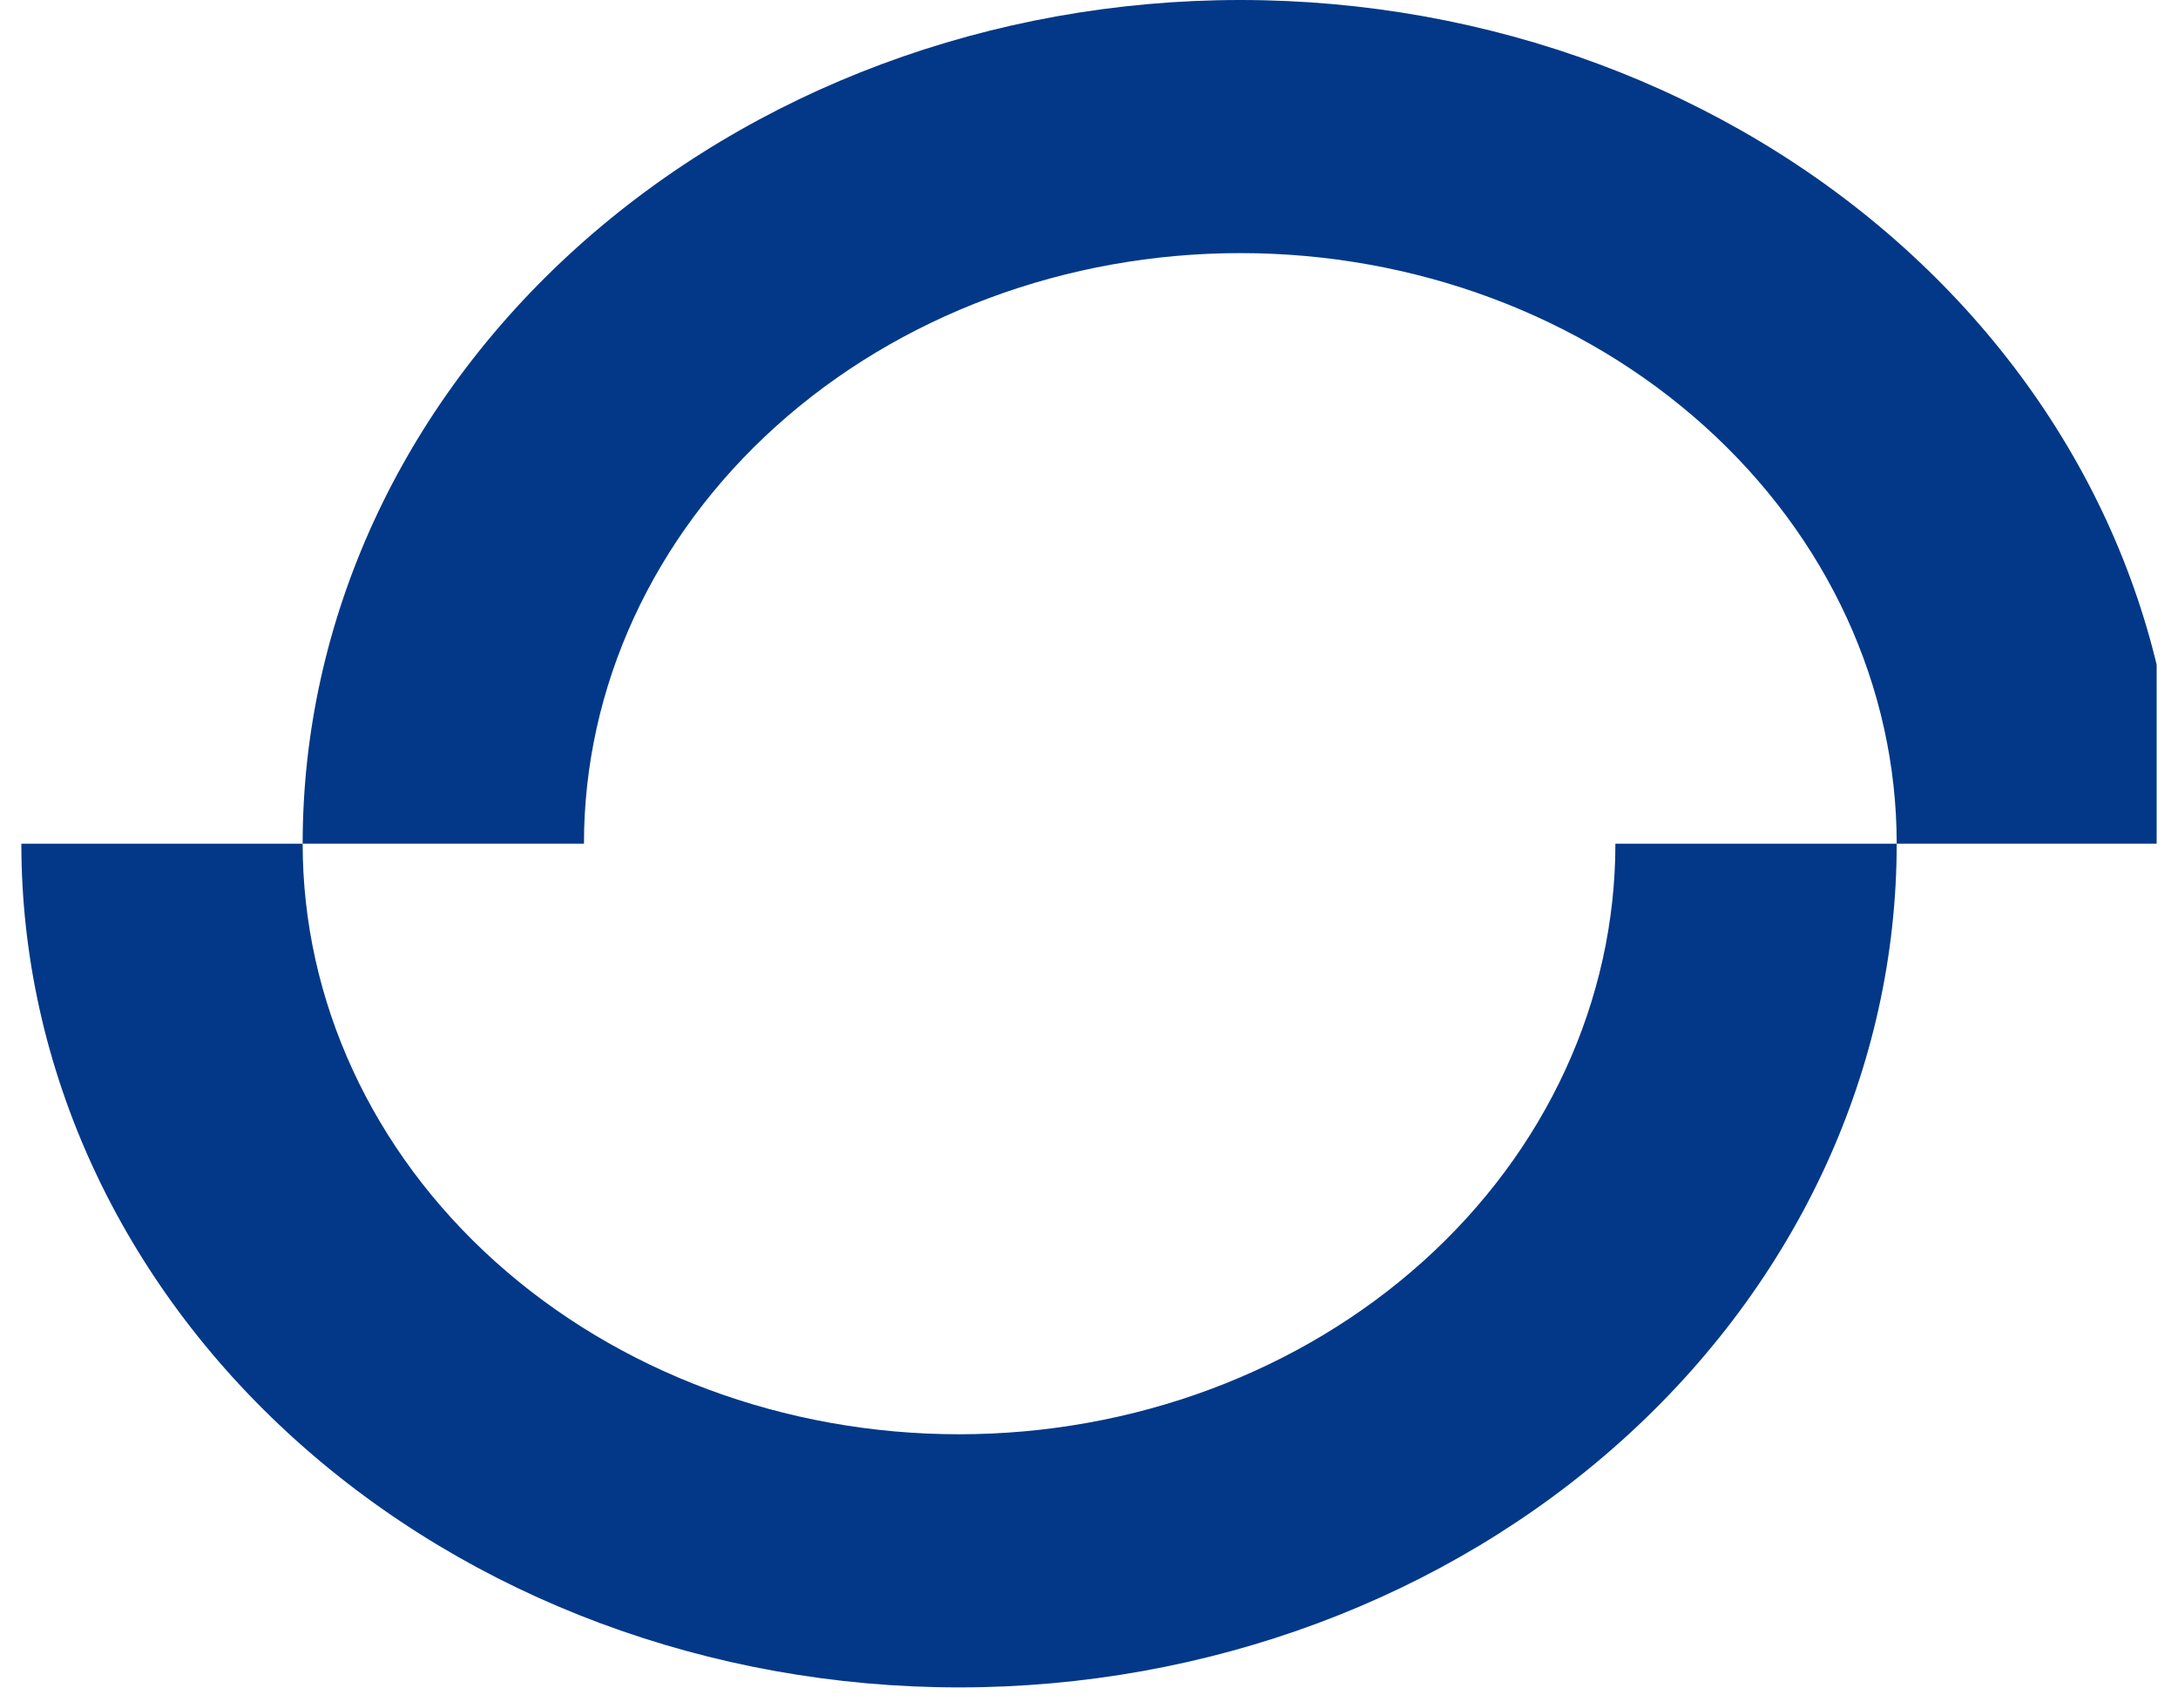 <svg width="51" height="40" viewBox="0 0 51 40" fill="none" xmlns="http://www.w3.org/2000/svg">
<g clip-path="url(#clip0_748_30897)">
<path d="M7.087 19.761C7.087 14.52 9.4 9.494 13.518 5.788C17.636 2.082 23.22 -0 29.044 -0C34.867 -0 40.451 2.082 44.569 5.788C48.687 9.494 51 14.52 51 19.761L44.413 19.761C44.413 16.092 42.794 12.574 39.911 9.98C37.029 7.385 33.12 5.928 29.044 5.928C24.967 5.928 21.058 7.385 18.176 9.98C15.293 12.574 13.674 16.092 13.674 19.761L7.087 19.761Z" fill="#023887"/>
<path d="M44.413 19.761C44.413 25.002 42.1 30.028 37.982 33.734C33.864 37.44 28.28 39.522 22.456 39.522C16.633 39.522 11.049 37.44 6.931 33.734C2.813 30.028 0.5 25.002 0.5 19.761L7.087 19.761C7.087 23.429 8.706 26.948 11.589 29.542C14.471 32.136 18.38 33.593 22.456 33.593C26.533 33.593 30.442 32.136 33.324 29.542C36.207 26.948 37.826 23.429 37.826 19.761L44.413 19.761Z" fill="#023887"/>
</g>
<defs>
<clipPath id="clip0_748_30897">
<rect width="50" height="40" fill="white" transform="translate(0.5)"/>
</clipPath>
</defs>
</svg>
